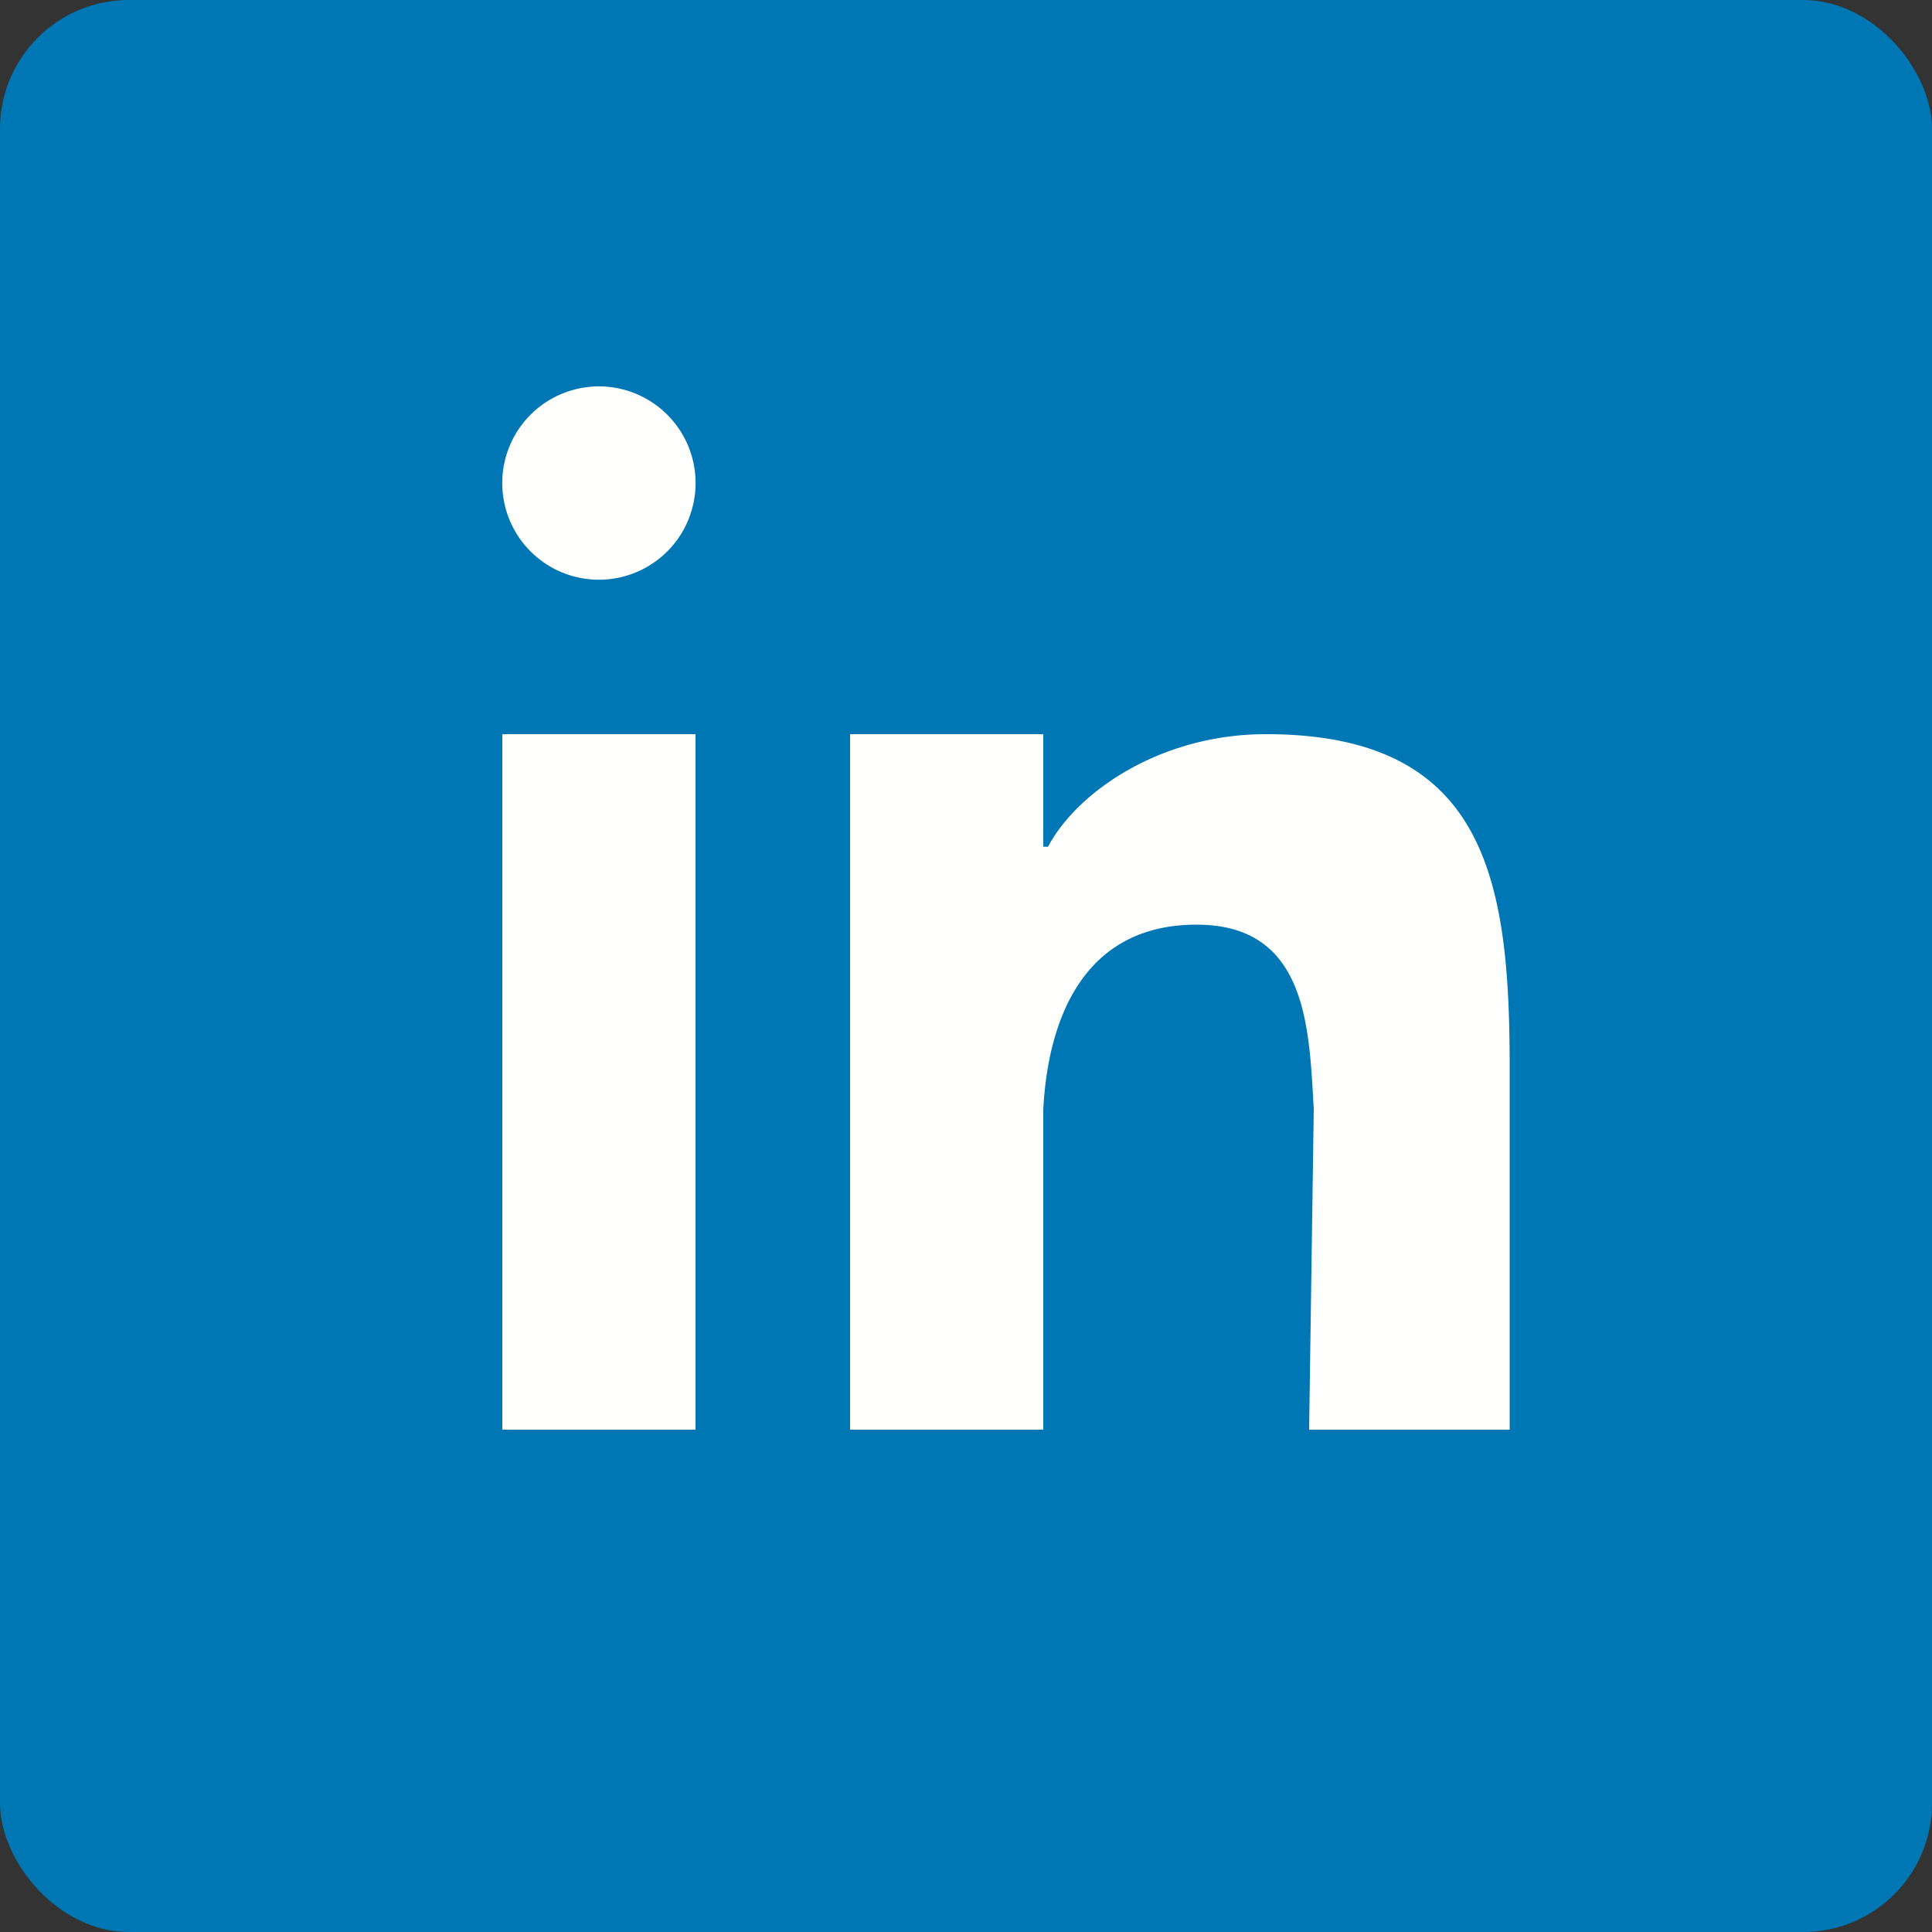 <svg xmlns="http://www.w3.org/2000/svg" width="30" height="30"><rect width="100%" height="100%" fill="#333333" stroke="none"/><g fill="none" fill-rule="evenodd"><rect width="30" height="30" fill="#0077B5" rx="2"/><path d="M9.3 6a1.501 1.501 0 010 3.002A1.5 1.5 0 119.3 6zm-1.5 5.4h3v10.8h-3V11.4zm5.4 0h3v1.748h.074c.449-.85 1.745-1.748 3.381-1.748 3.407 0 3.787 2.24 3.787 5.155V22.2h-3.114l.072-4.972c-.072-1.255-.094-2.87-1.82-2.87-1.75 0-2.306 1.458-2.38 2.87V22.2h-3V11.668" fill="#FFFFFE"/></g></svg>